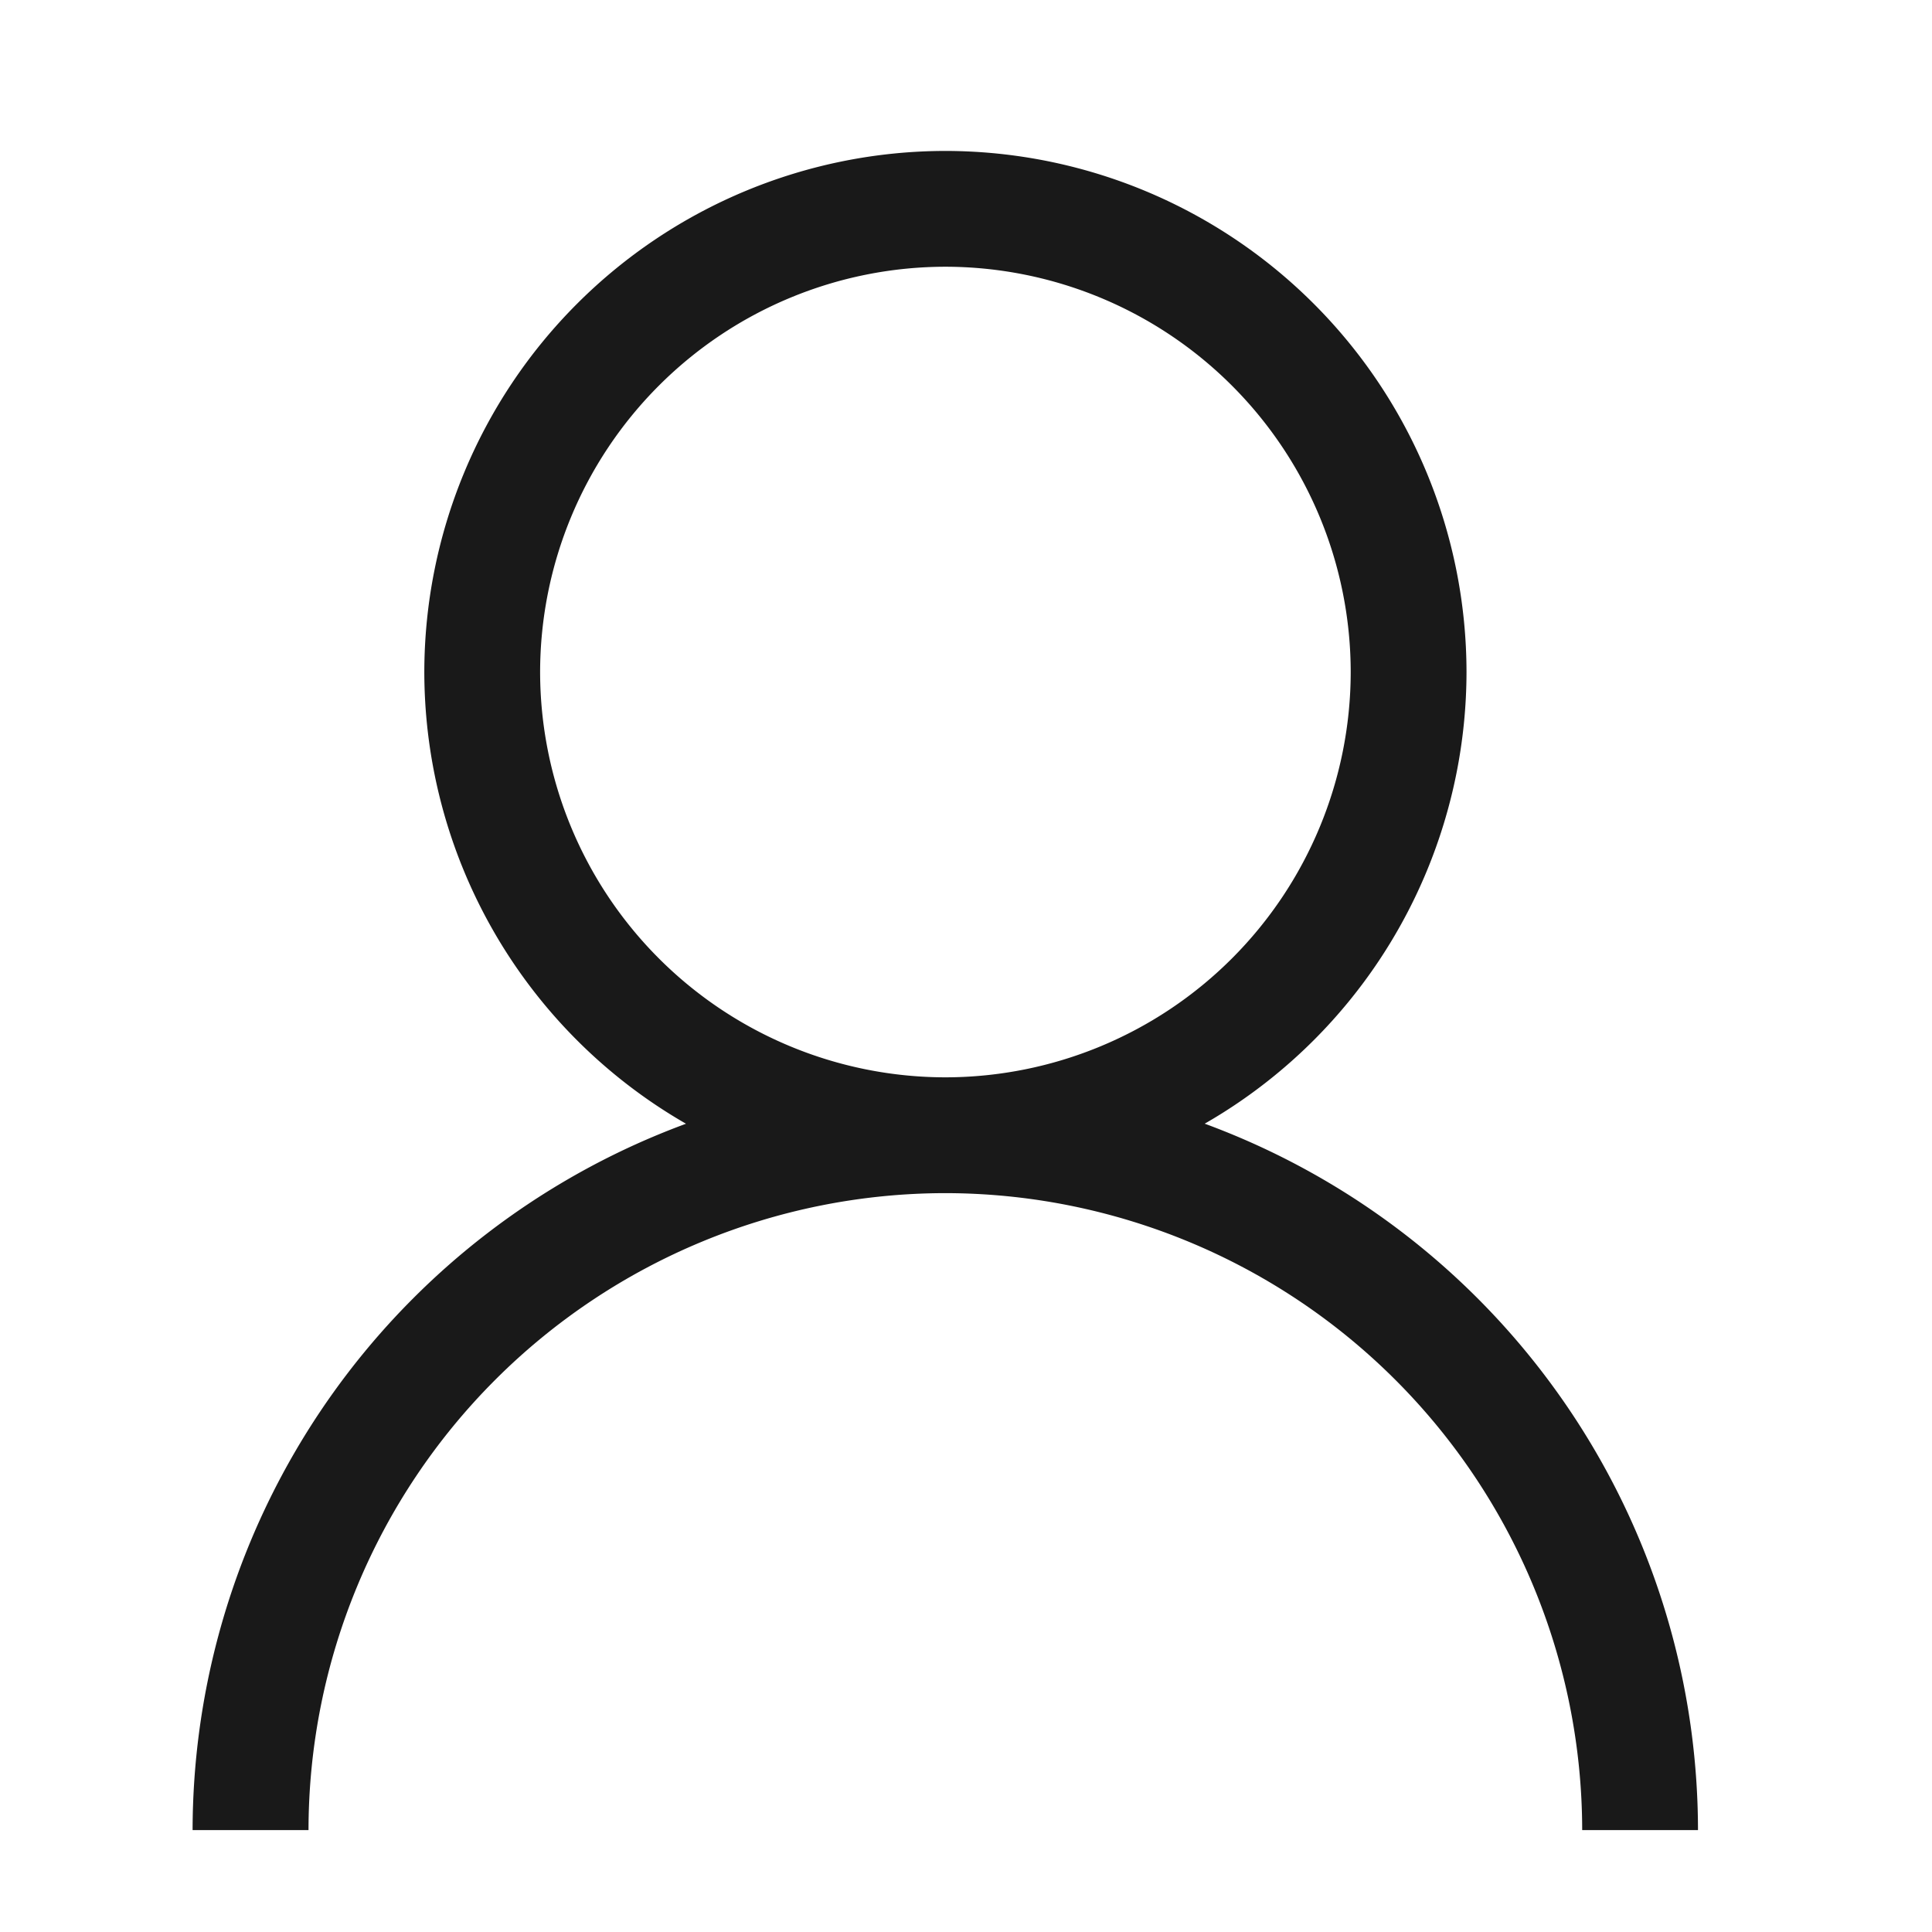 <svg viewBox="0 0 16 16" fill="none" xmlns="http://www.w3.org/2000/svg"><path data-follow-fill="#000" fill-opacity=".9" fill="#000" d="M7.83 9.881a4.32 4.32 0 0 1-4.316-4.315A4.32 4.32 0 0 1 7.83 1.25a4.32 4.32 0 0 1 4.315 4.316A4.32 4.32 0 0 1 7.83 9.88Zm0-7.672a3.36 3.36 0 0 0-3.357 3.357A3.36 3.36 0 0 0 7.83 8.922a3.36 3.36 0 0 0 3.356-3.356A3.36 3.36 0 0 0 7.83 2.209Zm6.232 12.947h-.959a5.281 5.281 0 0 0-5.275-5.275 5.279 5.279 0 0 0-5.273 5.275h-.96A6.243 6.243 0 0 1 7.83 8.922a6.24 6.24 0 0 1 6.232 6.234Z" style="mix-blend-mode:passthrough"/></svg>